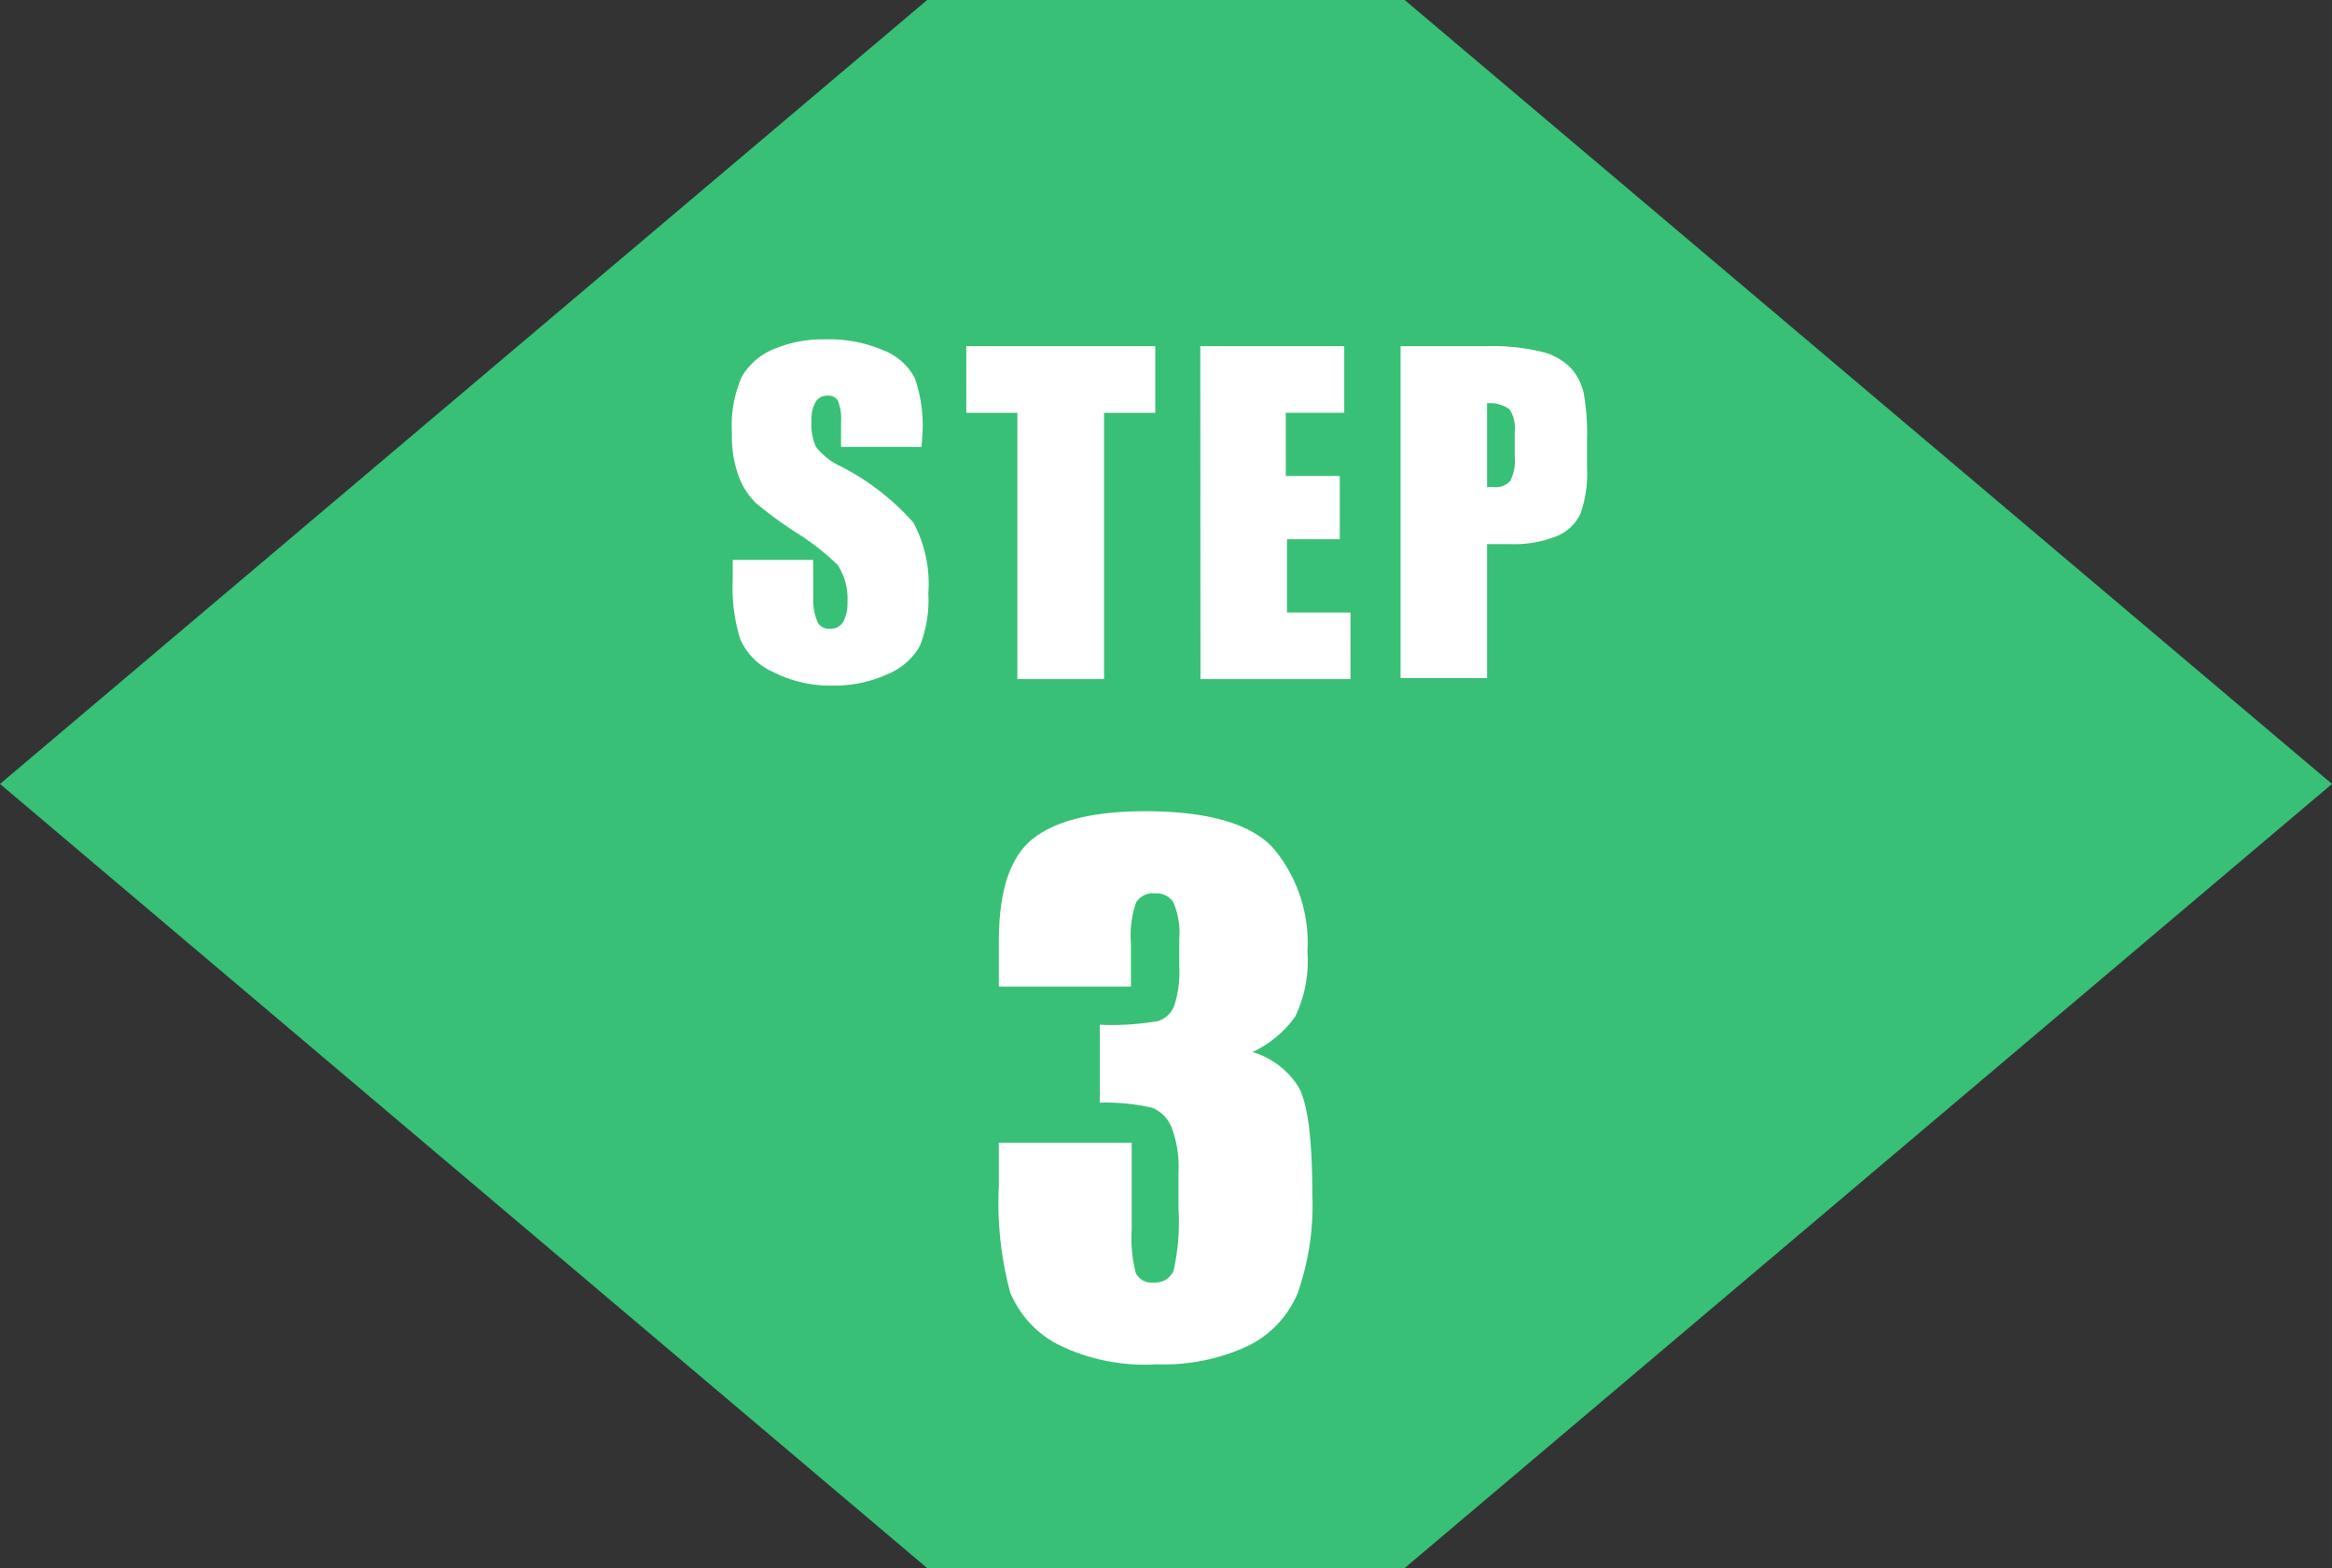 <svg xmlns="http://www.w3.org/2000/svg" viewBox="0 0 119.7 80.49"><rect x="0" y="0" width="119.7" height="80.49" fill="#333333" stroke="none"/><defs><style>.cls-1{fill:#38c076;}.cls-2{fill:#fff;}</style></defs><title>アセット 4</title><g id="レイヤー_2" data-name="レイヤー 2"><g id="レイヤー_1-2" data-name="レイヤー 1"><polygon class="cls-1" points="72.1 0 47.59 0 0 40.24 47.59 80.49 72.1 80.49 119.7 40.24 72.1 0"/><path class="cls-2" d="M47.3,22.94H43.17V21.68A2.48,2.48,0,0,0,43,20.55a.58.58,0,0,0-.53-.24.67.67,0,0,0-.61.33,1.9,1.9,0,0,0-.21,1,2.81,2.81,0,0,0,.23,1.29,3.36,3.36,0,0,0,1.26,1,12.67,12.67,0,0,1,3.74,2.89,6.63,6.63,0,0,1,.77,3.64,6.38,6.38,0,0,1-.43,2.69,3.34,3.34,0,0,1-1.65,1.45,6.53,6.53,0,0,1-2.85.59,6.37,6.37,0,0,1-3-.68A3.31,3.31,0,0,1,38,32.82a8.82,8.82,0,0,1-.39-3V28.74h4.13v2.08A2.74,2.74,0,0,0,42,32a.67.67,0,0,0,.62.27.72.72,0,0,0,.66-.35,2,2,0,0,0,.22-1A3.2,3.2,0,0,0,43,29,13.14,13.14,0,0,0,41,27.42a20.37,20.37,0,0,1-2.19-1.59,3.72,3.72,0,0,1-.89-1.37,6,6,0,0,1-.35-2.24,6.21,6.21,0,0,1,.5-2.87,3.37,3.37,0,0,1,1.62-1.42,6.46,6.46,0,0,1,2.7-.51,7,7,0,0,1,2.95.56,3.09,3.09,0,0,1,1.61,1.41,7.46,7.46,0,0,1,.4,2.89Z"/><path class="cls-2" d="M59.3,17.77v3.42H56.67V34.86H52.22V21.19H49.6V17.77Z"/><path class="cls-2" d="M61.61,17.77H69v3.42h-3v3.24h2.77v3.25H66.06v3.76h3.26v3.42h-7.7Z"/><path class="cls-2" d="M71.89,17.77h4.47a10.51,10.51,0,0,1,2.79.29,3.12,3.12,0,0,1,1.47.82,2.83,2.83,0,0,1,.67,1.3,11.74,11.74,0,0,1,.17,2.37V24a6.19,6.19,0,0,1-.34,2.38,2.31,2.31,0,0,1-1.24,1.15,5.86,5.86,0,0,1-2.36.4H76.33v6.88H71.89Zm4.44,2.92V25h.33a1,1,0,0,0,.85-.3,2.21,2.21,0,0,0,.24-1.25V22.1A1.64,1.64,0,0,0,77.47,21,1.72,1.72,0,0,0,76.33,20.7Z"/><path class="cls-2" d="M64.29,54a4.24,4.24,0,0,1,2.31,1.71q.76,1.19.76,5.58a13.67,13.67,0,0,1-.74,5.06,5.27,5.27,0,0,1-2.57,2.74,10.21,10.21,0,0,1-4.68.94A10,10,0,0,1,54.28,69a5.28,5.28,0,0,1-2.43-2.67,17.75,17.75,0,0,1-.58-5.48V58.66h6.82V63.1a7.2,7.2,0,0,0,.21,2.25.91.91,0,0,0,.94.48,1,1,0,0,0,1-.61,11.32,11.32,0,0,0,.25-3.17V60.16a5.53,5.53,0,0,0-.36-2.3,1.76,1.76,0,0,0-1-1,10.76,10.76,0,0,0-2.68-.26v-4a13.72,13.72,0,0,0,3-.19,1.31,1.31,0,0,0,.83-.81,5.58,5.58,0,0,0,.25-2V48.21a4,4,0,0,0-.3-1.89,1,1,0,0,0-.92-.46,1,1,0,0,0-1,.48,5.1,5.1,0,0,0-.26,2.05v2.25H51.27V48.31q0-3.92,1.79-5.29t5.69-1.38q4.88,0,6.62,1.91a7.57,7.57,0,0,1,1.74,5.3,6.62,6.62,0,0,1-.62,3.32A5.58,5.58,0,0,1,64.29,54Z"/></g></g></svg>